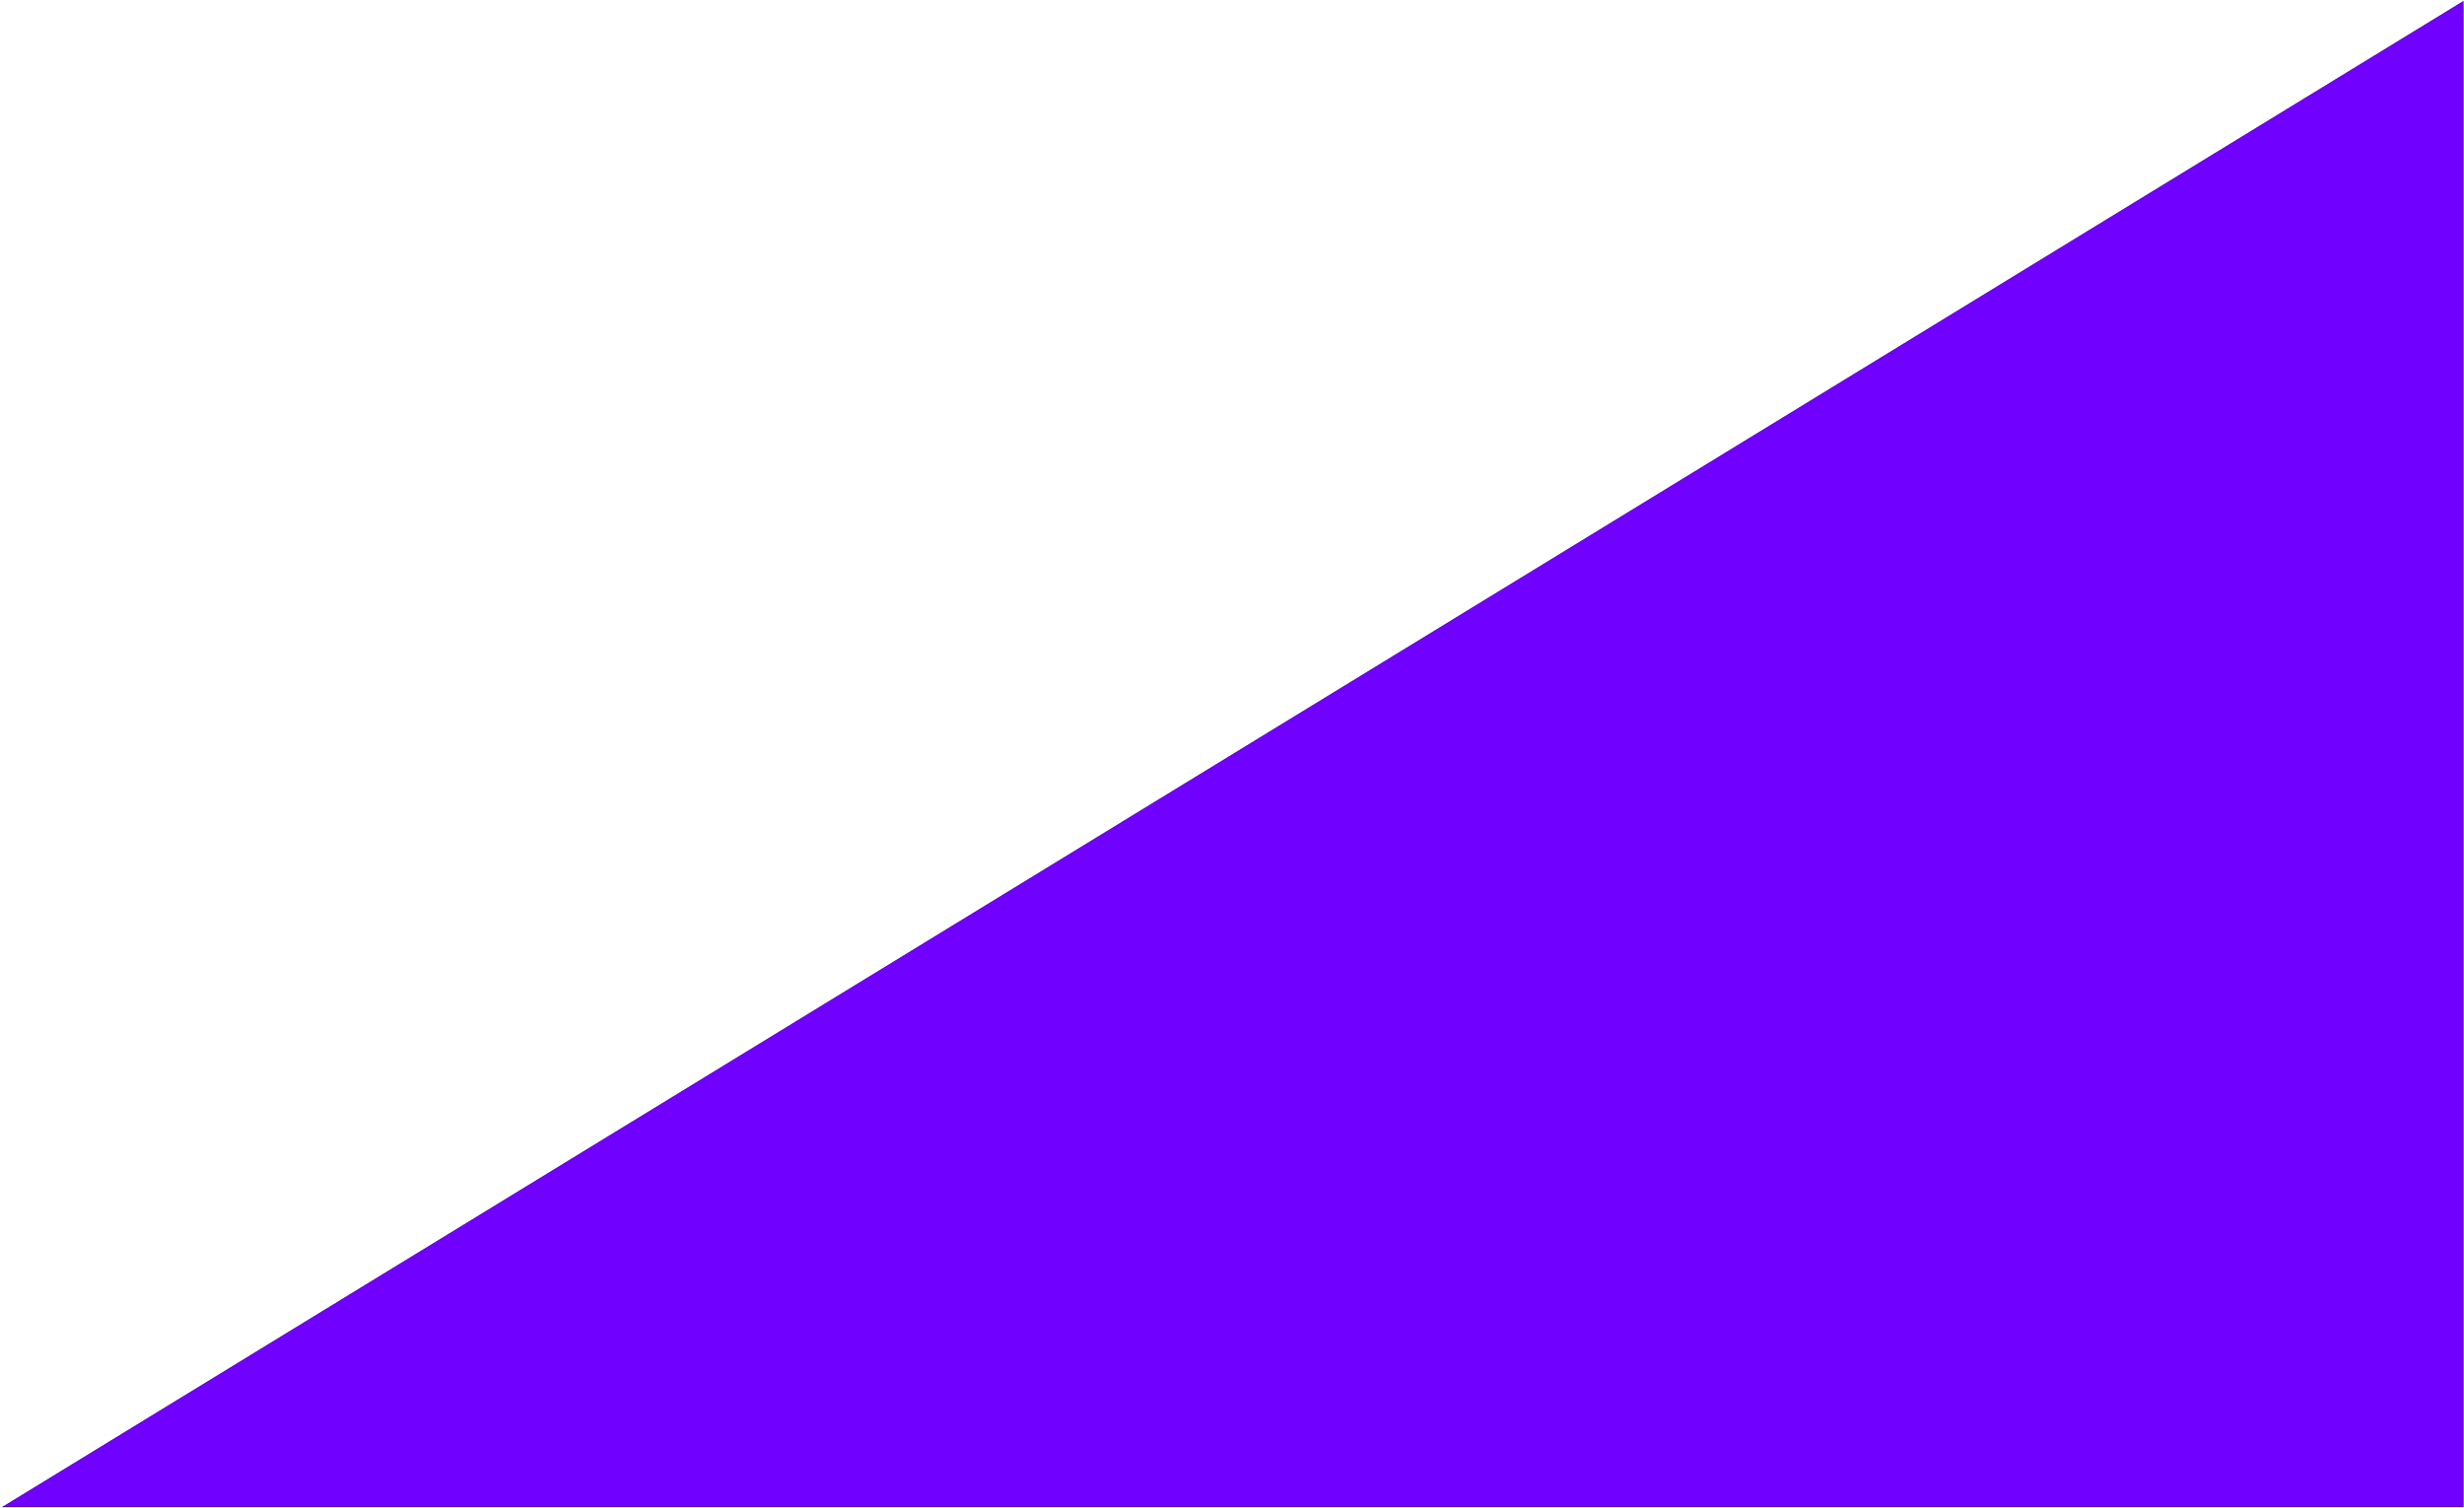 <?xml version="1.0" encoding="UTF-8"?> <svg xmlns="http://www.w3.org/2000/svg" width="6400" height="3916" viewBox="0 0 6400 3916" fill="none"> <path d="M7.101 3914L6398 3.568V3914H7.101Z" fill="#7000FF" stroke="black"></path> </svg> 
